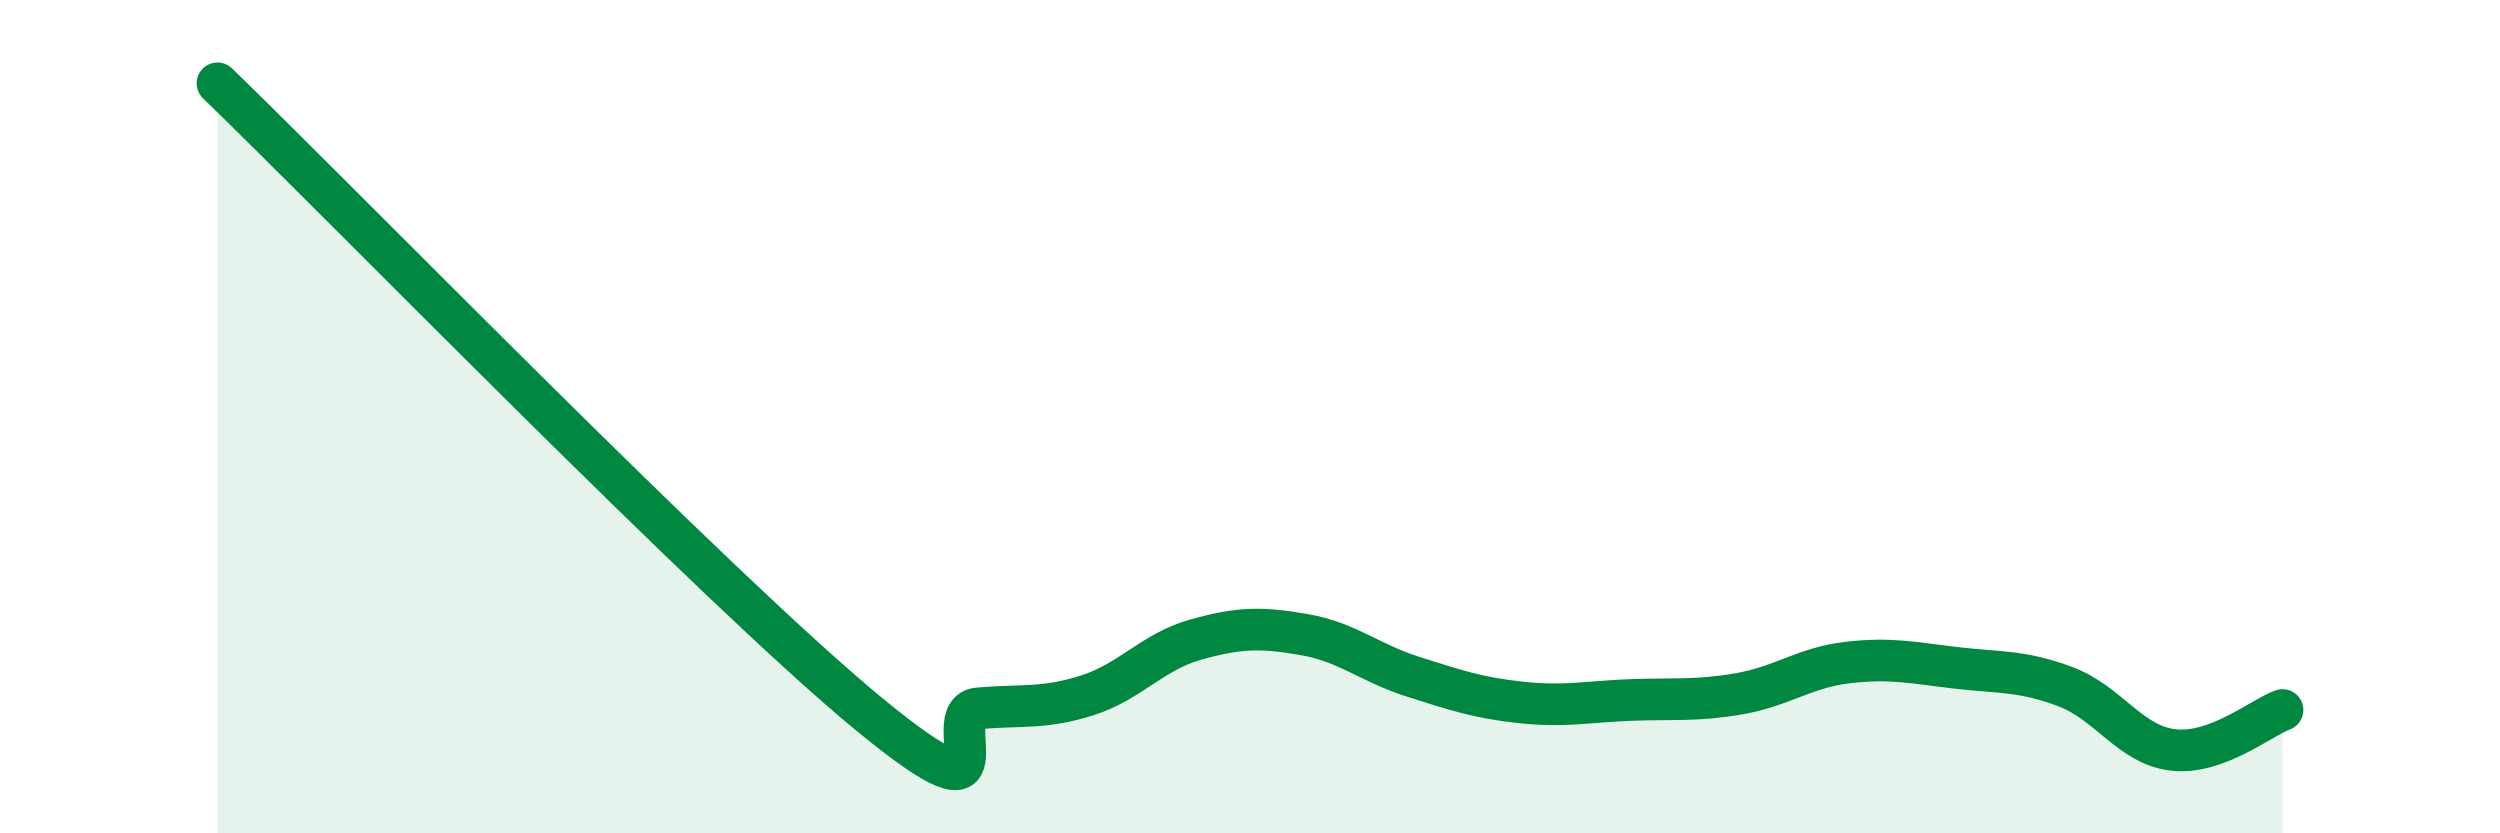 
    <svg width="60" height="20" viewBox="0 0 60 20" xmlns="http://www.w3.org/2000/svg">
      <path
        d="M 5.22,2 C 8.35,5.03 17.22,14.15 20.87,17.15 C 24.52,20.15 22.44,17.09 23.48,17 C 24.52,16.91 25.05,17.02 26.09,16.69 C 27.13,16.36 27.66,15.64 28.7,15.35 C 29.74,15.06 30.26,15.05 31.3,15.23 C 32.34,15.41 32.87,15.91 33.91,16.24 C 34.95,16.57 35.48,16.75 36.52,16.86 C 37.56,16.97 38.09,16.84 39.13,16.8 C 40.17,16.76 40.7,16.83 41.74,16.65 C 42.78,16.47 43.31,16.02 44.35,15.9 C 45.39,15.78 45.92,15.91 46.96,16.03 C 48,16.15 48.53,16.09 49.57,16.48 C 50.61,16.87 51.13,17.89 52.17,18 C 53.21,18.11 54.26,17.23 54.78,17.04L54.78 20L5.22 20Z"
        fill="#008740"
        opacity="0.1"
        stroke-linecap="round"
        stroke-linejoin="round"
      />
      <path
        d="M 5.22,2 C 8.35,5.03 17.22,14.15 20.87,17.15 C 24.52,20.15 22.44,17.09 23.48,17 C 24.52,16.91 25.05,17.02 26.09,16.69 C 27.13,16.36 27.66,15.64 28.7,15.35 C 29.74,15.06 30.26,15.05 31.3,15.23 C 32.34,15.41 32.87,15.91 33.91,16.24 C 34.95,16.57 35.48,16.75 36.52,16.86 C 37.56,16.97 38.09,16.84 39.13,16.8 C 40.17,16.76 40.7,16.83 41.74,16.65 C 42.78,16.47 43.31,16.02 44.35,15.9 C 45.39,15.78 45.92,15.91 46.96,16.03 C 48,16.15 48.53,16.09 49.57,16.48 C 50.61,16.87 51.13,17.89 52.17,18 C 53.21,18.11 54.26,17.23 54.78,17.04"
        stroke="#008740"
        stroke-width="1"
        fill="none"
        stroke-linecap="round"
        stroke-linejoin="round"
      />
    </svg>
  